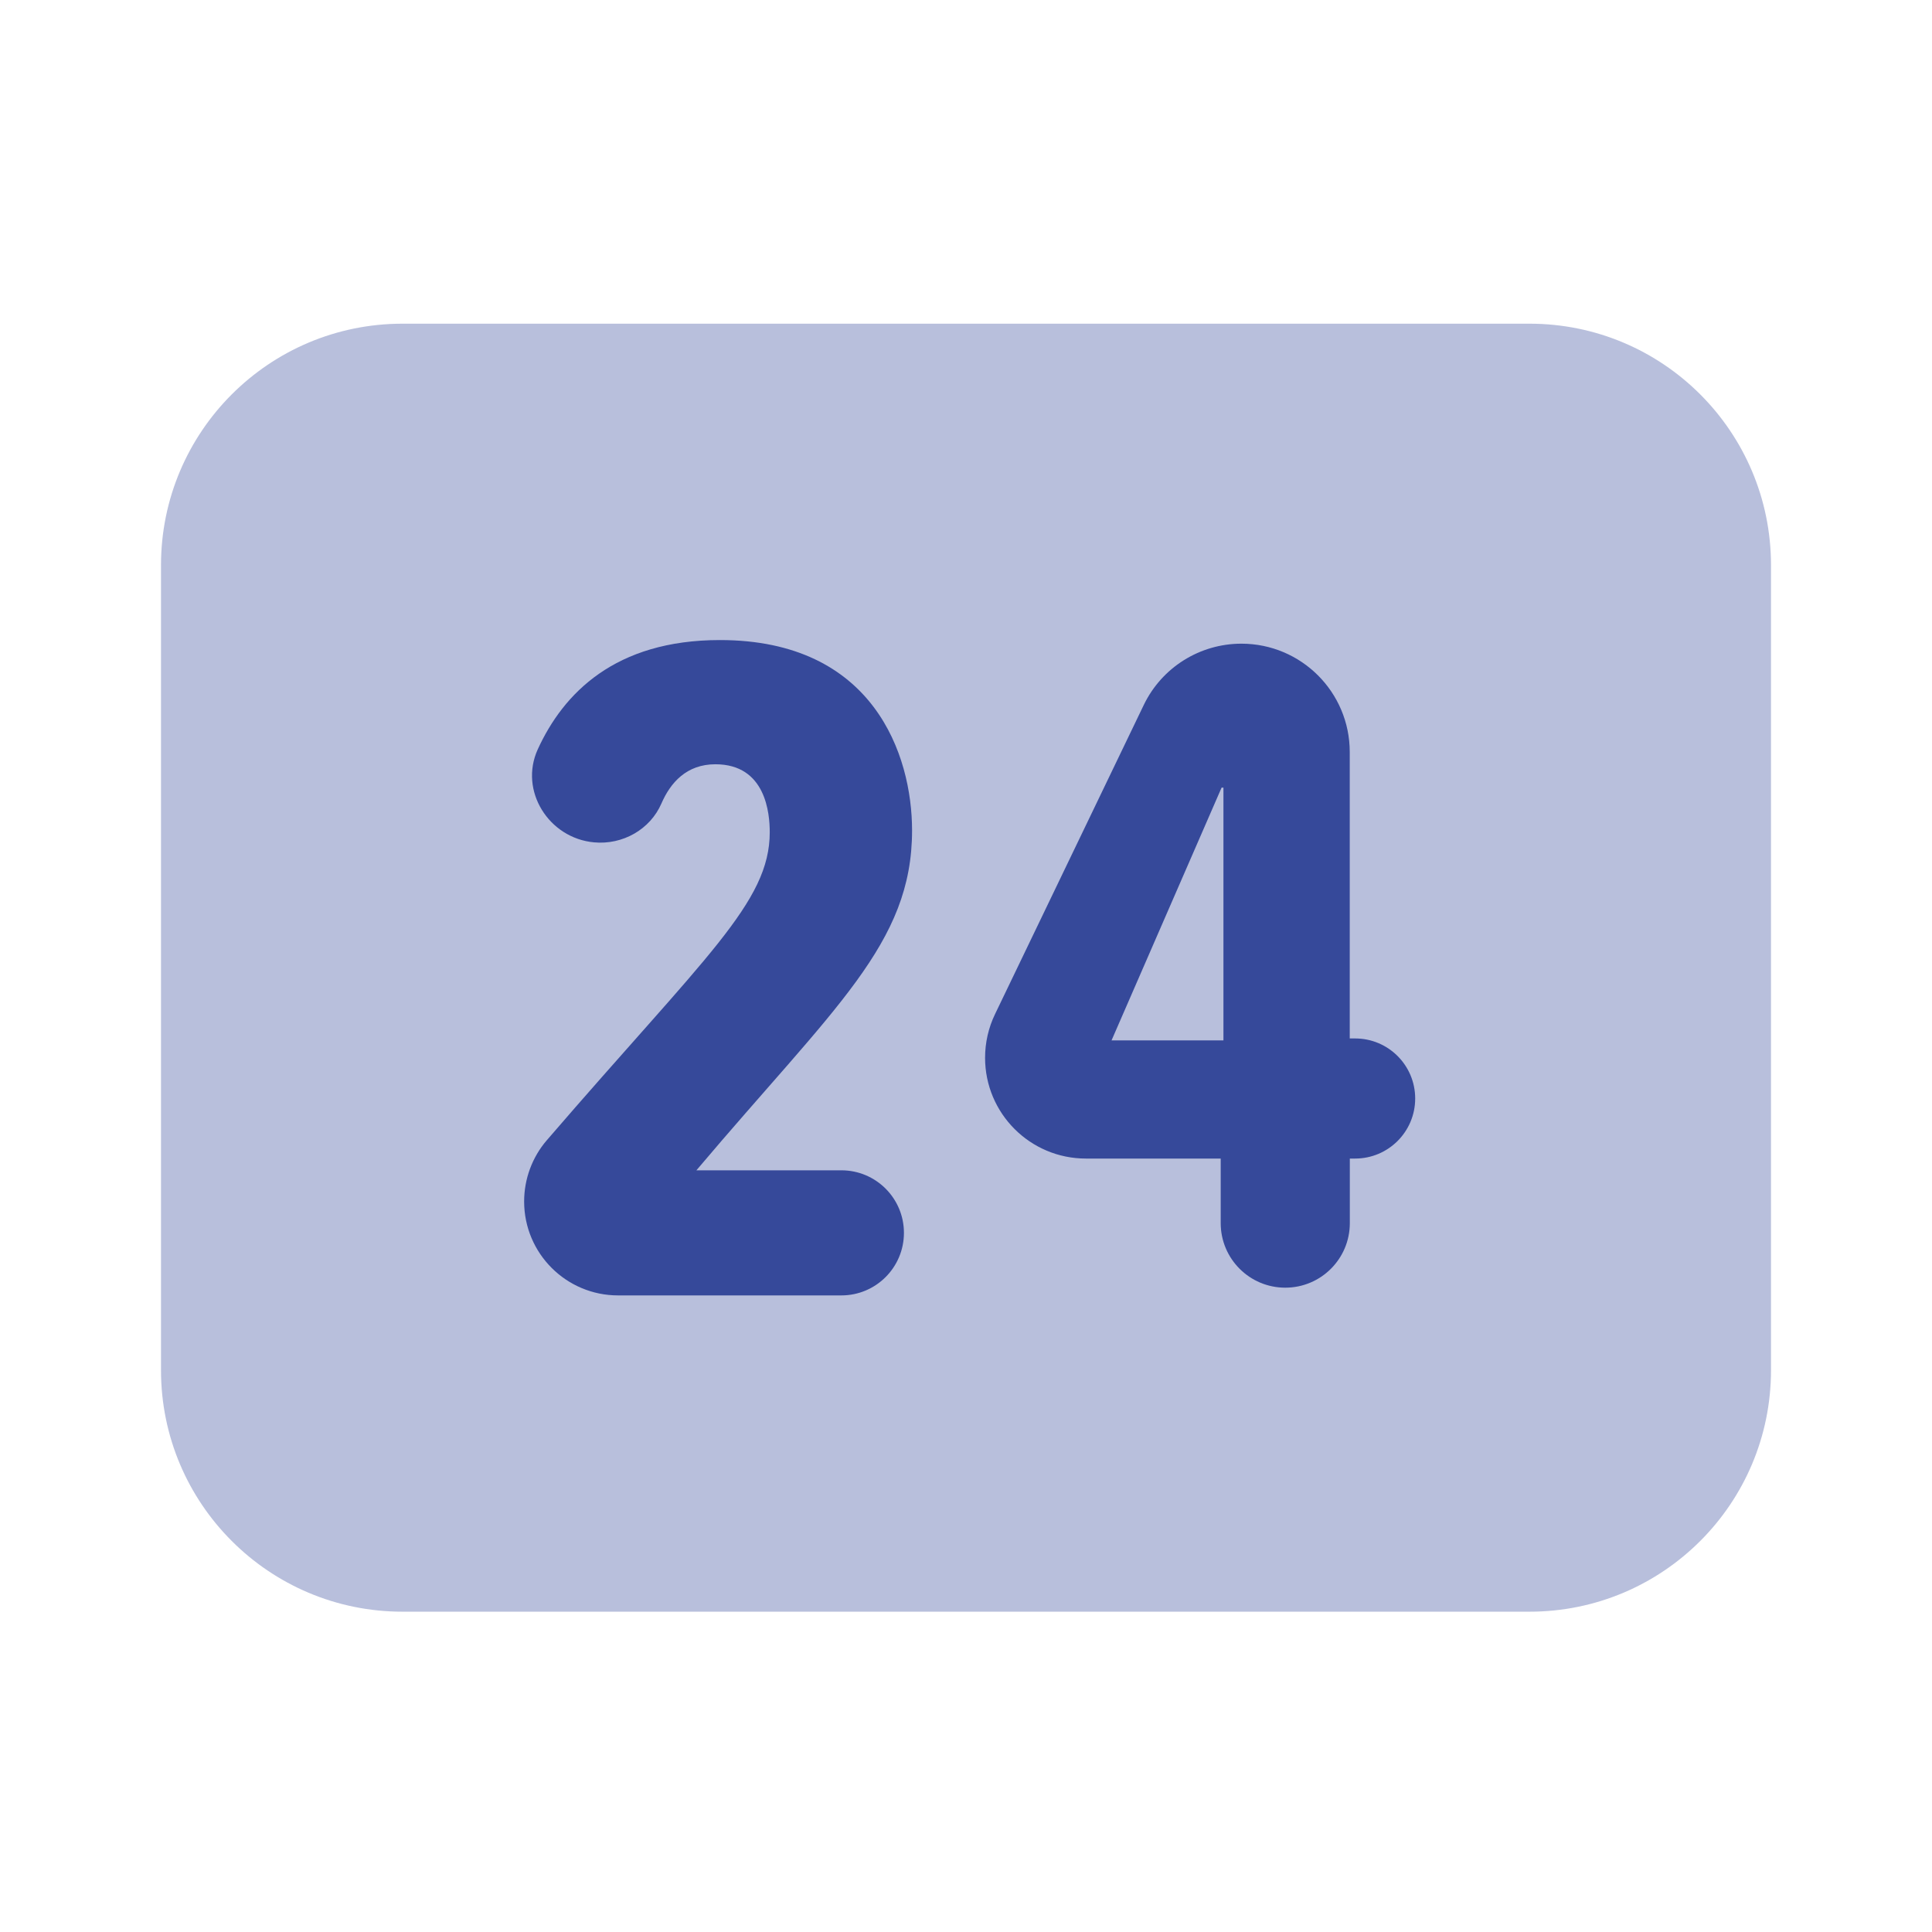 <svg width="24" height="24" viewBox="0 0 24 24" fill="none" xmlns="http://www.w3.org/2000/svg">
<path opacity="0.35" d="M19 20.021H5C3.343 20.021 2 18.678 2 17.021V7.021C2 5.364 3.343 4.021 5 4.021H19C20.657 4.021 22 5.364 22 7.021V17.021C22 18.678 20.657 20.021 19 20.021Z" fill="#36499A"/>
<path d="M11.33 10.316C11.33 11.726 10.368 12.506 8.651 14.538H10.452C10.881 14.538 11.229 14.886 11.229 15.315C11.229 15.744 10.881 16.092 10.452 16.092H7.678C7.034 16.092 6.511 15.57 6.511 14.925C6.511 14.646 6.611 14.375 6.793 14.164C8.768 11.872 9.562 11.213 9.562 10.338C9.562 10.106 9.514 9.494 8.887 9.494C8.529 9.494 8.329 9.722 8.217 9.98C8.076 10.306 7.733 10.497 7.379 10.464C6.817 10.412 6.446 9.823 6.68 9.309C6.998 8.613 7.64 7.951 8.943 7.951C10.853 7.951 11.33 9.38 11.33 10.316Z" fill="#36499A"/>
<path d="M16.768 14.392V15.194C16.768 15.637 16.409 15.996 15.966 15.996C15.523 15.996 15.164 15.637 15.164 15.194V14.392H13.489C12.798 14.392 12.237 13.832 12.237 13.14C12.237 12.952 12.279 12.767 12.361 12.597L14.208 8.758C14.432 8.292 14.904 7.996 15.421 7.996C16.165 7.996 16.767 8.599 16.767 9.342V12.9H16.834C17.246 12.9 17.58 13.234 17.58 13.646C17.58 14.058 17.246 14.392 16.834 14.392H16.768ZM15.198 9.784H15.175L13.808 12.924H15.198V9.784Z" fill="#36499A"/>
</svg>
